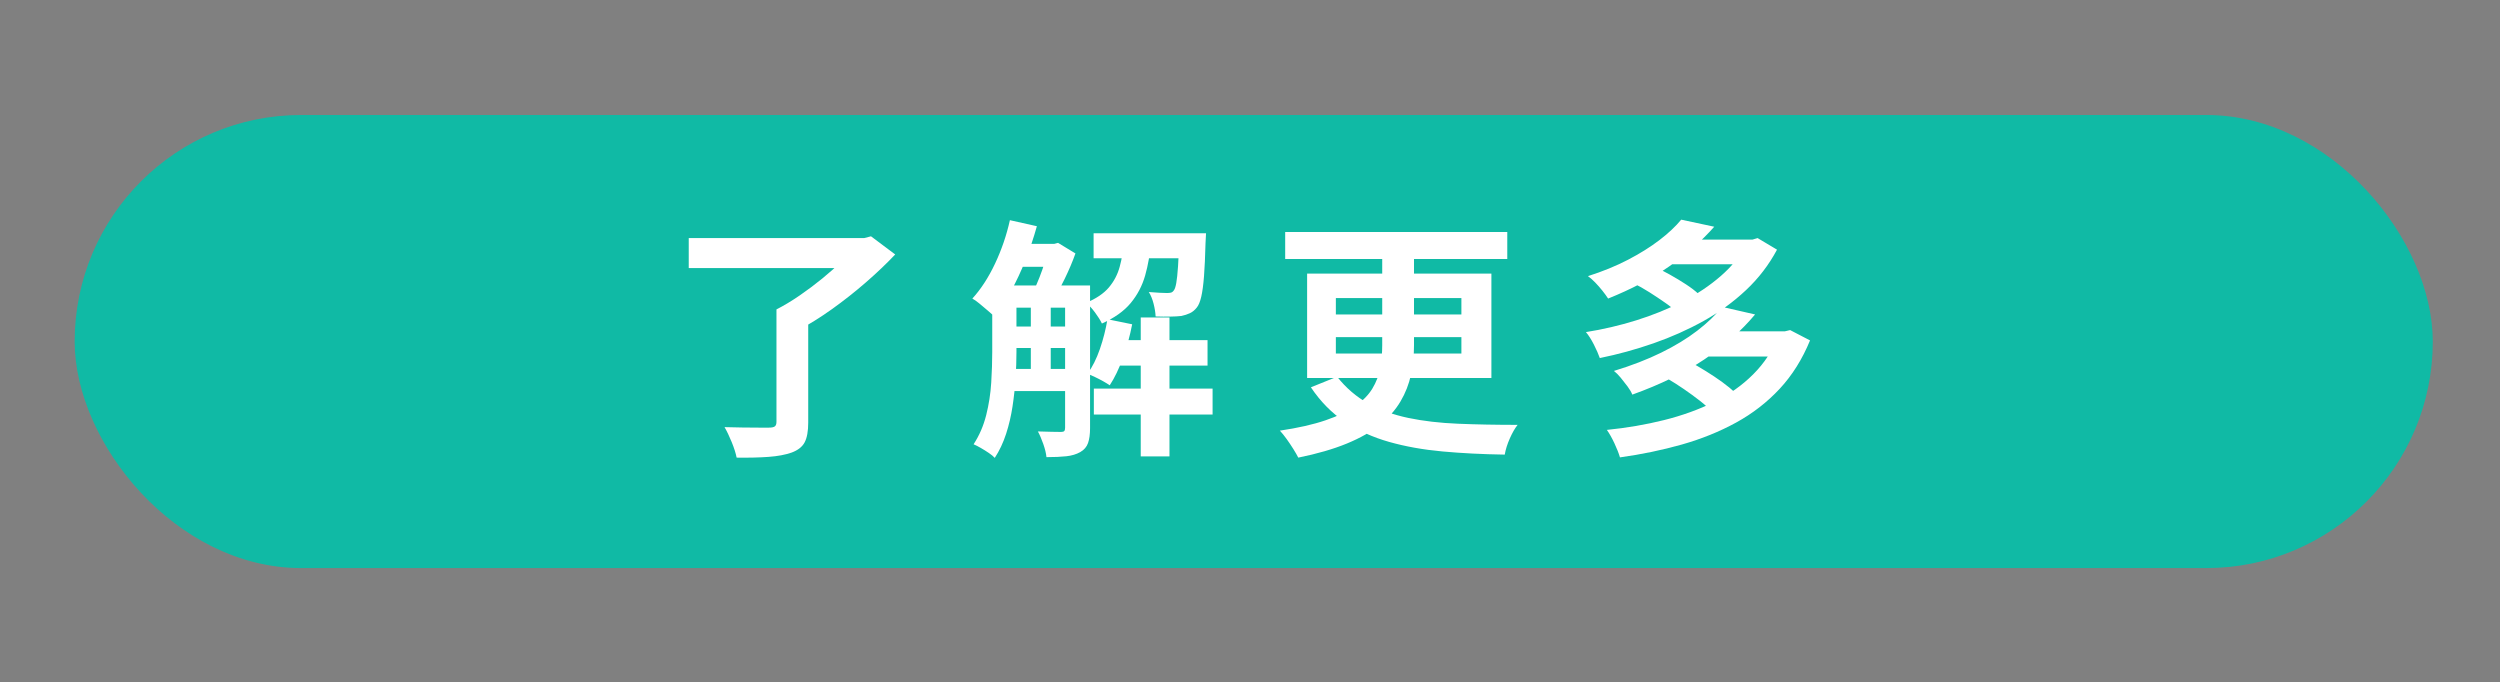 <?xml version="1.0" encoding="UTF-8"?>
<svg xmlns="http://www.w3.org/2000/svg" version="1.1" viewBox="0 0 380 103.696">
  <rect x="0" y="0" width="380" height="103.696" fill="#808080" stroke="none"/>
  <!-- Generator: Adobe Illustrator 29.6.1, SVG Export Plug-In . SVG Version: 2.1.1 Build 9)  -->
  <g id="_圖層_2" data-name="圖層_2">
    <rect x="-15.261" y="-500.478" width="417.913" height="154.957" fill="#f3c817"/>
    <rect x="7.435" y="-215.609" width="118.957" height="123.884" fill="#f3c817"/>
    <rect x="137.739" y="-216.545" width="118.957" height="123.884" fill="#f3c817"/>
  </g>
  <g id="_圖層_1" data-name="圖層_1">
    <rect x="11.348" y="17.478" width="358.435" height="68.87" rx="34.435" ry="34.435" fill="#10baa5"/>
    <g>
      <path d="M104.688,36.187h26.746v4.56h-26.746v-4.56ZM118.022,47.03h4.828v17.205c0,1.303-.179,2.299-.536,2.988-.358.689-1.022,1.213-1.993,1.571-.945.332-2.107.549-3.486.651-1.38.102-3.002.14-4.867.115-.128-.665-.377-1.45-.747-2.356-.37-.907-.734-1.667-1.092-2.28.92.025,1.839.045,2.759.058s1.743.019,2.472.019h1.514c.434,0,.734-.063.9-.191.166-.127.249-.357.249-.689v-17.09ZM130.093,36.187h1.265l1.034-.269,3.679,2.759c-1.303,1.38-2.785,2.791-4.445,4.234s-3.385,2.804-5.173,4.081-3.576,2.389-5.364,3.333c-.229-.331-.53-.702-.9-1.111-.371-.408-.747-.811-1.131-1.207-.383-.396-.728-.721-1.034-.977,1.149-.588,2.318-1.29,3.506-2.107,1.188-.817,2.331-1.673,3.43-2.567,1.098-.894,2.088-1.775,2.97-2.644.881-.868,1.603-1.661,2.165-2.376v-1.149Z" fill="#fff"/>
      <path d="M153.505,33.466l4.1.919c-.485,1.738-1.06,3.449-1.724,5.135-.665,1.687-1.399,3.258-2.204,4.714s-1.666,2.733-2.586,3.831c-.229-.229-.55-.517-.958-.862-.409-.345-.817-.689-1.227-1.034-.408-.345-.779-.606-1.11-.785,1.303-1.431,2.452-3.2,3.448-5.308s1.749-4.311,2.261-6.609ZM150.822,43.39h3.679v10.154c0,1.227-.045,2.542-.134,3.947-.09,1.405-.243,2.829-.46,4.272-.218,1.443-.543,2.835-.978,4.177-.435,1.341-1.009,2.561-1.724,3.659-.205-.23-.505-.479-.9-.747-.396-.269-.805-.524-1.227-.767-.422-.243-.785-.428-1.092-.556.868-1.328,1.507-2.803,1.916-4.426.408-1.622.663-3.27.766-4.943.103-1.673.153-3.225.153-4.655v-10.116ZM152.509,43.39h10.652v3.372h-10.652v-3.372ZM152.509,49.636h10.652v3.257h-10.652v-3.257ZM152.509,56.073h10.652v3.372h-10.652v-3.372ZM154.425,37.067h6.054v3.487h-6.054v-3.487ZM156.686,45.152h3.026v12.186h-3.026v-12.186ZM159.367,37.067h.882l.574-.153,2.645,1.609c-.435,1.227-.984,2.523-1.648,3.89s-1.29,2.535-1.877,3.506c-.384-.281-.85-.587-1.398-.92-.55-.331-1.029-.6-1.438-.805.307-.612.606-1.296.9-2.05.294-.753.562-1.52.805-2.299s.428-1.462.556-2.05v-.729ZM161.896,43.39h3.793v21.688c0,.92-.102,1.673-.306,2.261-.205.587-.601,1.047-1.188,1.379s-1.29.543-2.107.633c-.817.089-1.826.134-3.027.134-.051-.562-.21-1.226-.479-1.992s-.543-1.405-.824-1.916c.767.025,1.481.045,2.146.058.664.013,1.123.019,1.379.019.23,0,.39-.044.479-.134.089-.089.134-.262.134-.518v-21.611ZM170.863,36.723h4.1c-.153,1.865-.454,3.583-.9,5.153-.447,1.571-1.182,2.97-2.203,4.196-1.022,1.227-2.479,2.261-4.368,3.104-.23-.484-.582-1.047-1.054-1.686-.474-.639-.927-1.124-1.36-1.456,1.532-.639,2.688-1.418,3.468-2.338.778-.919,1.328-1.967,1.647-3.142s.542-2.452.671-3.832ZM168.334,48.524l3.755.767c-.332,1.737-.799,3.436-1.398,5.097-.601,1.66-1.271,3.053-2.012,4.176-.256-.178-.588-.383-.996-.612-.409-.23-.831-.447-1.265-.651-.435-.204-.805-.37-1.111-.499.74-1.021,1.366-2.272,1.878-3.755.511-1.481.894-2.988,1.149-4.521ZM166.227,35.458h14.254v3.794h-14.254v-3.794ZM166.265,59.063h18.048v3.946h-18.048v-3.946ZM169.139,51.705h14.407v3.87h-14.407v-3.87ZM173.392,48.257h4.368v21.112h-4.368v-21.112ZM179.255,35.458h4.062c-.026.741-.052,1.239-.077,1.494-.051,2.019-.128,3.692-.229,5.021-.103,1.328-.243,2.375-.422,3.142s-.408,1.316-.689,1.647c-.307.384-.651.665-1.034.843-.384.18-.818.32-1.303.422-.436.052-.997.083-1.687.096-.689.014-1.431.007-2.223-.019-.025-.588-.128-1.232-.307-1.936-.179-.702-.421-1.296-.728-1.781.613.051,1.162.089,1.647.114.485.026.855.038,1.111.038.229,0,.428-.019.594-.057.166-.039.312-.147.44-.326.153-.179.281-.556.384-1.13.102-.575.191-1.424.268-2.549.077-1.123.141-2.605.192-4.444v-.575Z" fill="#fff"/>
      <path d="M210.101,36.991h4.828v15.48c0,1.559-.153,3.053-.46,4.482-.307,1.432-.837,2.785-1.591,4.062-.753,1.277-1.788,2.452-3.104,3.524-1.315,1.073-2.995,2.031-5.039,2.874-2.044.844-4.509,1.559-7.395,2.146-.18-.358-.429-.792-.748-1.303-.319-.512-.657-1.016-1.015-1.514-.358-.498-.703-.926-1.035-1.284,2.759-.408,5.071-.932,6.936-1.571,1.864-.638,3.372-1.359,4.521-2.164s2.018-1.692,2.605-2.663.983-2.012,1.188-3.123c.204-1.111.307-2.28.307-3.507v-15.441ZM195.348,35.267h33.759v4.1h-33.759v-4.1ZM198.682,41.589h28.011v15.864h-28.011v-15.864ZM203.241,57.261c1.354,1.712,2.932,3.065,4.732,4.062,1.801.996,3.832,1.73,6.093,2.203s4.776.766,7.549.881c2.771.115,5.792.173,9.062.173-.408.511-.805,1.201-1.188,2.069s-.639,1.686-.767,2.452c-3.372-.052-6.527-.211-9.464-.479-2.938-.268-5.646-.754-8.124-1.456s-4.713-1.718-6.705-3.046c-1.993-1.328-3.717-3.078-5.174-5.25l3.985-1.609ZM203.05,45.306v2.491h19.082v-2.491h-19.082ZM203.05,51.245v2.49h19.082v-2.49h-19.082Z" fill="#fff"/>
      <path d="M265.546,36.416h.844l.766-.229,2.951,1.763c-1.227,2.299-2.798,4.349-4.714,6.149-1.915,1.801-4.067,3.366-6.456,4.694s-4.924,2.459-7.606,3.391c-2.682.934-5.402,1.681-8.161,2.242-.205-.588-.505-1.271-.9-2.05-.396-.779-.799-1.411-1.207-1.897,2.579-.408,5.121-1.002,7.625-1.781,2.503-.779,4.854-1.73,7.051-2.854,2.196-1.124,4.138-2.421,5.824-3.89,1.686-1.469,3.014-3.098,3.984-4.886v-.651ZM255.545,33.389l5.021,1.073c-1.968,2.223-4.261,4.24-6.879,6.055-2.618,1.813-5.703,3.436-9.253,4.866-.23-.357-.518-.754-.862-1.188-.345-.434-.716-.855-1.111-1.265-.396-.408-.761-.728-1.093-.957,2.248-.715,4.279-1.546,6.093-2.491,1.813-.944,3.397-1.935,4.752-2.97,1.354-1.034,2.465-2.075,3.333-3.123ZM270.374,50.364h.92l.805-.192,3.027,1.571c-1.176,2.861-2.715,5.313-4.617,7.357-1.903,2.044-4.113,3.755-6.629,5.135-2.517,1.379-5.263,2.49-8.238,3.333-2.977.843-6.112,1.495-9.407,1.954-.18-.612-.46-1.328-.844-2.146-.383-.817-.766-1.494-1.149-2.031,3.04-.306,5.939-.805,8.698-1.494s5.288-1.603,7.587-2.739c2.3-1.137,4.285-2.542,5.959-4.215,1.673-1.673,2.97-3.634,3.889-5.882v-.651ZM261.753,46.648l5.02,1.149c-2.121,2.528-4.694,4.809-7.721,6.84-3.027,2.03-6.674,3.812-10.94,5.345-.153-.383-.396-.798-.728-1.245-.332-.446-.678-.888-1.035-1.322-.357-.434-.702-.778-1.034-1.034,2.683-.817,5.077-1.743,7.185-2.778,2.107-1.034,3.934-2.146,5.479-3.334,1.545-1.188,2.803-2.395,3.774-3.62ZM248.265,43.045l3.065-2.567c.792.358,1.622.78,2.491,1.265.868.485,1.691.983,2.472,1.494.778.512,1.411.997,1.896,1.456l-3.219,2.836c-.46-.46-1.073-.958-1.84-1.494-.766-.537-1.57-1.073-2.414-1.609-.843-.537-1.66-.996-2.452-1.38ZM253.399,36.416h13.182v3.755h-13.182v-3.755ZM253.477,57.567l3.333-2.605c.792.435,1.622.92,2.491,1.456.868.536,1.698,1.092,2.49,1.667s1.431,1.105,1.916,1.59l-3.563,2.836c-.435-.485-1.028-1.021-1.782-1.609-.753-.588-1.558-1.175-2.414-1.763-.855-.587-1.68-1.111-2.471-1.571ZM259.07,50.364h12.53v3.831h-12.53v-3.831Z" fill="#fff"/>
    </g>
    <rect x="11.348" y="-458.348" width="358.435" height="68.87" rx="-160.304" ry="-160.304" fill="#166199"/>
    <g>
      <path d="M104.688-439.64h26.746v4.56h-26.746v-4.56ZM118.022-428.796h4.828v17.205c0,1.303-.179,2.299-.536,2.988-.358.689-1.022,1.213-1.993,1.571-.945.332-2.107.549-3.486.651-1.38.102-3.002.14-4.867.115-.128-.665-.377-1.45-.747-2.356-.37-.907-.734-1.667-1.092-2.28.92.025,1.839.045,2.759.058s1.743.019,2.472.019h1.514c.434,0,.734-.063.9-.191.166-.127.249-.357.249-.689v-17.09ZM130.093-439.64h1.265l1.034-.269,3.679,2.759c-1.303,1.38-2.785,2.791-4.445,4.234s-3.385,2.804-5.173,4.081-3.576,2.389-5.364,3.333c-.229-.331-.53-.702-.9-1.111-.371-.408-.747-.811-1.131-1.207-.383-.396-.728-.721-1.034-.977,1.149-.588,2.318-1.29,3.506-2.107,1.188-.817,2.331-1.673,3.43-2.567,1.098-.894,2.088-1.775,2.97-2.644.881-.868,1.603-1.661,2.165-2.376v-1.149Z" fill="#fff"/>
      <path d="M153.505-442.36l4.1.919c-.485,1.738-1.06,3.449-1.724,5.135-.665,1.687-1.399,3.258-2.204,4.714s-1.666,2.733-2.586,3.831c-.229-.229-.55-.517-.958-.862-.409-.345-.817-.689-1.227-1.034-.408-.345-.779-.606-1.11-.785,1.303-1.431,2.452-3.2,3.448-5.308s1.749-4.311,2.261-6.609ZM150.822-432.436h3.679v10.154c0,1.227-.045,2.542-.134,3.947-.09,1.405-.243,2.829-.46,4.272-.218,1.443-.543,2.835-.978,4.177-.435,1.341-1.009,2.561-1.724,3.659-.205-.23-.505-.479-.9-.747-.396-.269-.805-.524-1.227-.767-.422-.243-.785-.428-1.092-.556.868-1.328,1.507-2.803,1.916-4.426.408-1.622.663-3.27.766-4.943.103-1.673.153-3.225.153-4.655v-10.116ZM152.509-432.436h10.652v3.372h-10.652v-3.372ZM152.509-426.19h10.652v3.257h-10.652v-3.257ZM152.509-419.753h10.652v3.372h-10.652v-3.372ZM154.425-438.759h6.054v3.487h-6.054v-3.487ZM156.686-430.674h3.026v12.186h-3.026v-12.186ZM159.367-438.759h.882l.574-.153,2.645,1.609c-.435,1.227-.984,2.523-1.648,3.89s-1.29,2.535-1.877,3.506c-.384-.281-.85-.587-1.398-.92-.55-.331-1.029-.6-1.438-.805.307-.612.606-1.296.9-2.05.294-.753.562-1.52.805-2.299s.428-1.462.556-2.05v-.729ZM161.896-432.436h3.793v21.688c0,.92-.102,1.673-.306,2.261-.205.587-.601,1.047-1.188,1.379s-1.29.543-2.107.633c-.817.089-1.826.134-3.027.134-.051-.562-.21-1.226-.479-1.992s-.543-1.405-.824-1.916c.767.025,1.481.045,2.146.058.664.013,1.123.019,1.379.019.23,0,.39-.044.479-.134.089-.089.134-.262.134-.518v-21.611ZM170.863-439.103h4.1c-.153,1.865-.454,3.583-.9,5.153-.447,1.571-1.182,2.97-2.203,4.196-1.022,1.227-2.479,2.261-4.368,3.104-.23-.484-.582-1.047-1.054-1.686-.474-.639-.927-1.124-1.36-1.456,1.532-.639,2.688-1.418,3.468-2.338.778-.919,1.328-1.967,1.647-3.142s.542-2.452.671-3.832ZM168.334-427.302l3.755.767c-.332,1.737-.799,3.436-1.398,5.097-.601,1.66-1.271,3.053-2.012,4.176-.256-.178-.588-.383-.996-.612-.409-.23-.831-.447-1.265-.651-.435-.204-.805-.37-1.111-.499.74-1.021,1.366-2.272,1.878-3.755.511-1.481.894-2.988,1.149-4.521ZM166.227-440.368h14.254v3.794h-14.254v-3.794ZM166.265-416.764h18.048v3.946h-18.048v-3.946ZM169.139-424.121h14.407v3.87h-14.407v-3.87ZM173.392-427.569h4.368v21.112h-4.368v-21.112ZM179.255-440.368h4.062c-.026.741-.052,1.239-.077,1.494-.051,2.019-.128,3.692-.229,5.021-.103,1.328-.243,2.375-.422,3.142s-.408,1.316-.689,1.647c-.307.384-.651.665-1.034.843-.384.18-.818.32-1.303.422-.436.052-.997.083-1.687.096-.689.014-1.431.007-2.223-.019-.025-.588-.128-1.232-.307-1.936-.179-.702-.421-1.296-.728-1.781.613.051,1.162.089,1.647.114.485.026.855.038,1.111.038.229,0,.428-.019.594-.057.166-.039.312-.147.44-.326.153-.179.281-.556.384-1.13.102-.575.191-1.424.268-2.549.077-1.123.141-2.605.192-4.444v-.575Z" fill="#fff"/>
      <path d="M210.101-438.835h4.828v15.48c0,1.559-.153,3.053-.46,4.482-.307,1.432-.837,2.785-1.591,4.062-.753,1.277-1.788,2.452-3.104,3.524-1.315,1.073-2.995,2.031-5.039,2.874-2.044.844-4.509,1.559-7.395,2.146-.18-.358-.429-.792-.748-1.303-.319-.512-.657-1.016-1.015-1.514-.358-.498-.703-.926-1.035-1.284,2.759-.408,5.071-.932,6.936-1.571,1.864-.638,3.372-1.359,4.521-2.164s2.018-1.692,2.605-2.663.983-2.012,1.188-3.123c.204-1.111.307-2.28.307-3.507v-15.441ZM195.348-440.559h33.759v4.1h-33.759v-4.1ZM198.682-434.237h28.011v15.864h-28.011v-15.864ZM203.241-418.565c1.354,1.712,2.932,3.065,4.732,4.062,1.801.996,3.832,1.73,6.093,2.203s4.776.766,7.549.881c2.771.115,5.792.173,9.062.173-.408.511-.805,1.201-1.188,2.069s-.639,1.686-.767,2.452c-3.372-.052-6.527-.211-9.464-.479-2.938-.268-5.646-.754-8.124-1.456s-4.713-1.718-6.705-3.046c-1.993-1.328-3.717-3.078-5.174-5.25l3.985-1.609ZM203.05-430.52v2.491h19.082v-2.491h-19.082ZM203.05-424.581v2.49h19.082v-2.49h-19.082Z" fill="#fff"/>
      <path d="M265.546-439.41h.844l.766-.229,2.951,1.763c-1.227,2.299-2.798,4.349-4.714,6.149-1.915,1.801-4.067,3.366-6.456,4.694s-4.924,2.459-7.606,3.391c-2.682.934-5.402,1.681-8.161,2.242-.205-.588-.505-1.271-.9-2.05-.396-.779-.799-1.411-1.207-1.897,2.579-.408,5.121-1.002,7.625-1.781,2.503-.779,4.854-1.73,7.051-2.854,2.196-1.124,4.138-2.421,5.824-3.89,1.686-1.469,3.014-3.098,3.984-4.886v-.651ZM255.545-442.437l5.021,1.073c-1.968,2.223-4.261,4.24-6.879,6.055-2.618,1.813-5.703,3.436-9.253,4.866-.23-.357-.518-.754-.862-1.188-.345-.434-.716-.855-1.111-1.265-.396-.408-.761-.728-1.093-.957,2.248-.715,4.279-1.546,6.093-2.491,1.813-.944,3.397-1.935,4.752-2.97,1.354-1.034,2.465-2.075,3.333-3.123ZM270.374-425.462h.92l.805-.192,3.027,1.571c-1.176,2.861-2.715,5.313-4.617,7.357-1.903,2.044-4.113,3.755-6.629,5.135-2.517,1.379-5.263,2.49-8.238,3.333-2.977.843-6.112,1.495-9.407,1.954-.18-.612-.46-1.328-.844-2.146-.383-.817-.766-1.494-1.149-2.031,3.04-.306,5.939-.805,8.698-1.494s5.288-1.603,7.587-2.739c2.3-1.137,4.285-2.542,5.959-4.215,1.673-1.673,2.97-3.634,3.889-5.882v-.651ZM261.753-429.179l5.02,1.149c-2.121,2.528-4.694,4.809-7.721,6.84-3.027,2.03-6.674,3.812-10.94,5.345-.153-.383-.396-.798-.728-1.245-.332-.446-.678-.888-1.035-1.322-.357-.434-.702-.778-1.034-1.034,2.683-.817,5.077-1.743,7.185-2.778,2.107-1.034,3.934-2.146,5.479-3.334,1.545-1.188,2.803-2.395,3.774-3.62ZM248.265-432.781l3.065-2.567c.792.358,1.622.78,2.491,1.265.868.485,1.691.983,2.472,1.494.778.512,1.411.997,1.896,1.456l-3.219,2.836c-.46-.46-1.073-.958-1.84-1.494-.766-.537-1.57-1.073-2.414-1.609-.843-.537-1.66-.996-2.452-1.38ZM253.399-439.41h13.182v3.755h-13.182v-3.755ZM253.477-418.259l3.333-2.605c.792.435,1.622.92,2.491,1.456.868.536,1.698,1.092,2.49,1.667s1.431,1.105,1.916,1.59l-3.563,2.836c-.435-.485-1.028-1.021-1.782-1.609-.753-.588-1.558-1.175-2.414-1.763-.855-.587-1.68-1.111-2.471-1.571ZM259.07-425.462h12.53v3.831h-12.53v-3.831Z" fill="#fff"/>
    </g>
    <g>
      <polygon points="91.237 -169.356 81.257 -167.236 72.25 -165.323 70.402 -174.152 56.504 -154.123 77.244 -141.451 75.397 -150.28 84.449 -152.203 94.429 -154.323 94.511 -154.34 91.318 -169.373 91.237 -169.356" fill="#2b2b2b"/>
      <path d="M88.337-133.9l-38.006,8.072-11.012-51.847,38.006-8.072,3.25,15.301,9.98-2.12-4.112-19.363c-1.261-5.938-7.097-9.729-13.034-8.467l-36.464,7.745c-5.937,1.261-9.729,7.097-8.467,13.034l13.49,63.514c1.261,5.938,7.097,9.729,13.034,8.467l36.464-7.745c5.937-1.261,9.729-7.097,8.467-13.034l-4.821-22.7-9.98,2.12,3.206,15.094ZM47.507-188.264l18.033-3.83c.873-.185,1.731.372,1.917,1.245s-.372,1.731-1.245,1.917l-18.033,3.83c-.873.185-1.731-.372-1.917-1.245s.372-1.731,1.245-1.917ZM62.614-117.133l-6.766,1.437c-.873.185-1.731-.372-1.917-1.245s.372-1.731,1.245-1.917l6.766-1.437c.873-.185,1.731.372,1.917,1.245s-.372,1.731-1.245,1.917ZM72.184-116.443c-2.311.491-4.584-.985-5.075-3.297s.985-4.584,3.297-5.075c2.312-.491,4.585.985,5.076,3.297s-.985,4.584-3.298,5.075ZM87.413-122.4l-6.766,1.437c-.873.185-1.731-.372-1.917-1.245s.372-1.731,1.245-1.917l6.766-1.437c.873-.185,1.731.372,1.917,1.245s-.372,1.731-1.245,1.917Z" fill="#2b2b2b"/>
    </g>
    <path d="M162.681-160.827c.089.492.19.986.299,1.48.378,2.032.944,3.995,1.657,5.885.333.883.688,1.755,1.089,2.601.854,2.049,1.844,4.089,2.917,6.108.153.287.301.575.458.862.596,1.093,1.221,2.178,1.864,3.254,10.389,17.366,26.25,32.005,26.25,32.005,0,0,15.864-14.638,26.253-32.004.812-1.356,1.59-2.729,2.325-4.113.177-.333.351-.666.522-1,.869-1.693,1.677-3.399,2.391-5.111.607-1.282,1.134-2.61,1.584-3.973.483-1.465.876-2.971,1.163-4.514.109-.494.21-.988.299-1.48l-.065.054c.233-1.625.355-3.286.355-4.975,0-19.234-15.592-34.826-34.826-34.826s-34.826,15.592-34.826,34.826c0,1.689.123,3.35.355,4.975l-.065-.054ZM197.217-187.508c12.018,0,21.761,9.743,21.761,21.761,0,2.993-.605,5.844-1.698,8.44-.922,2.189-2.195,4.192-3.743,5.947-3.987,4.52-9.819,7.374-16.319,7.374s-12.285-2.831-16.272-7.319c-1.55-1.745-2.825-3.738-3.754-5.916-1.116-2.618-1.735-5.5-1.735-8.526,0-12.018,9.743-21.761,21.761-21.761Z" fill="#2b2b2b"/>
  </g>
</svg>